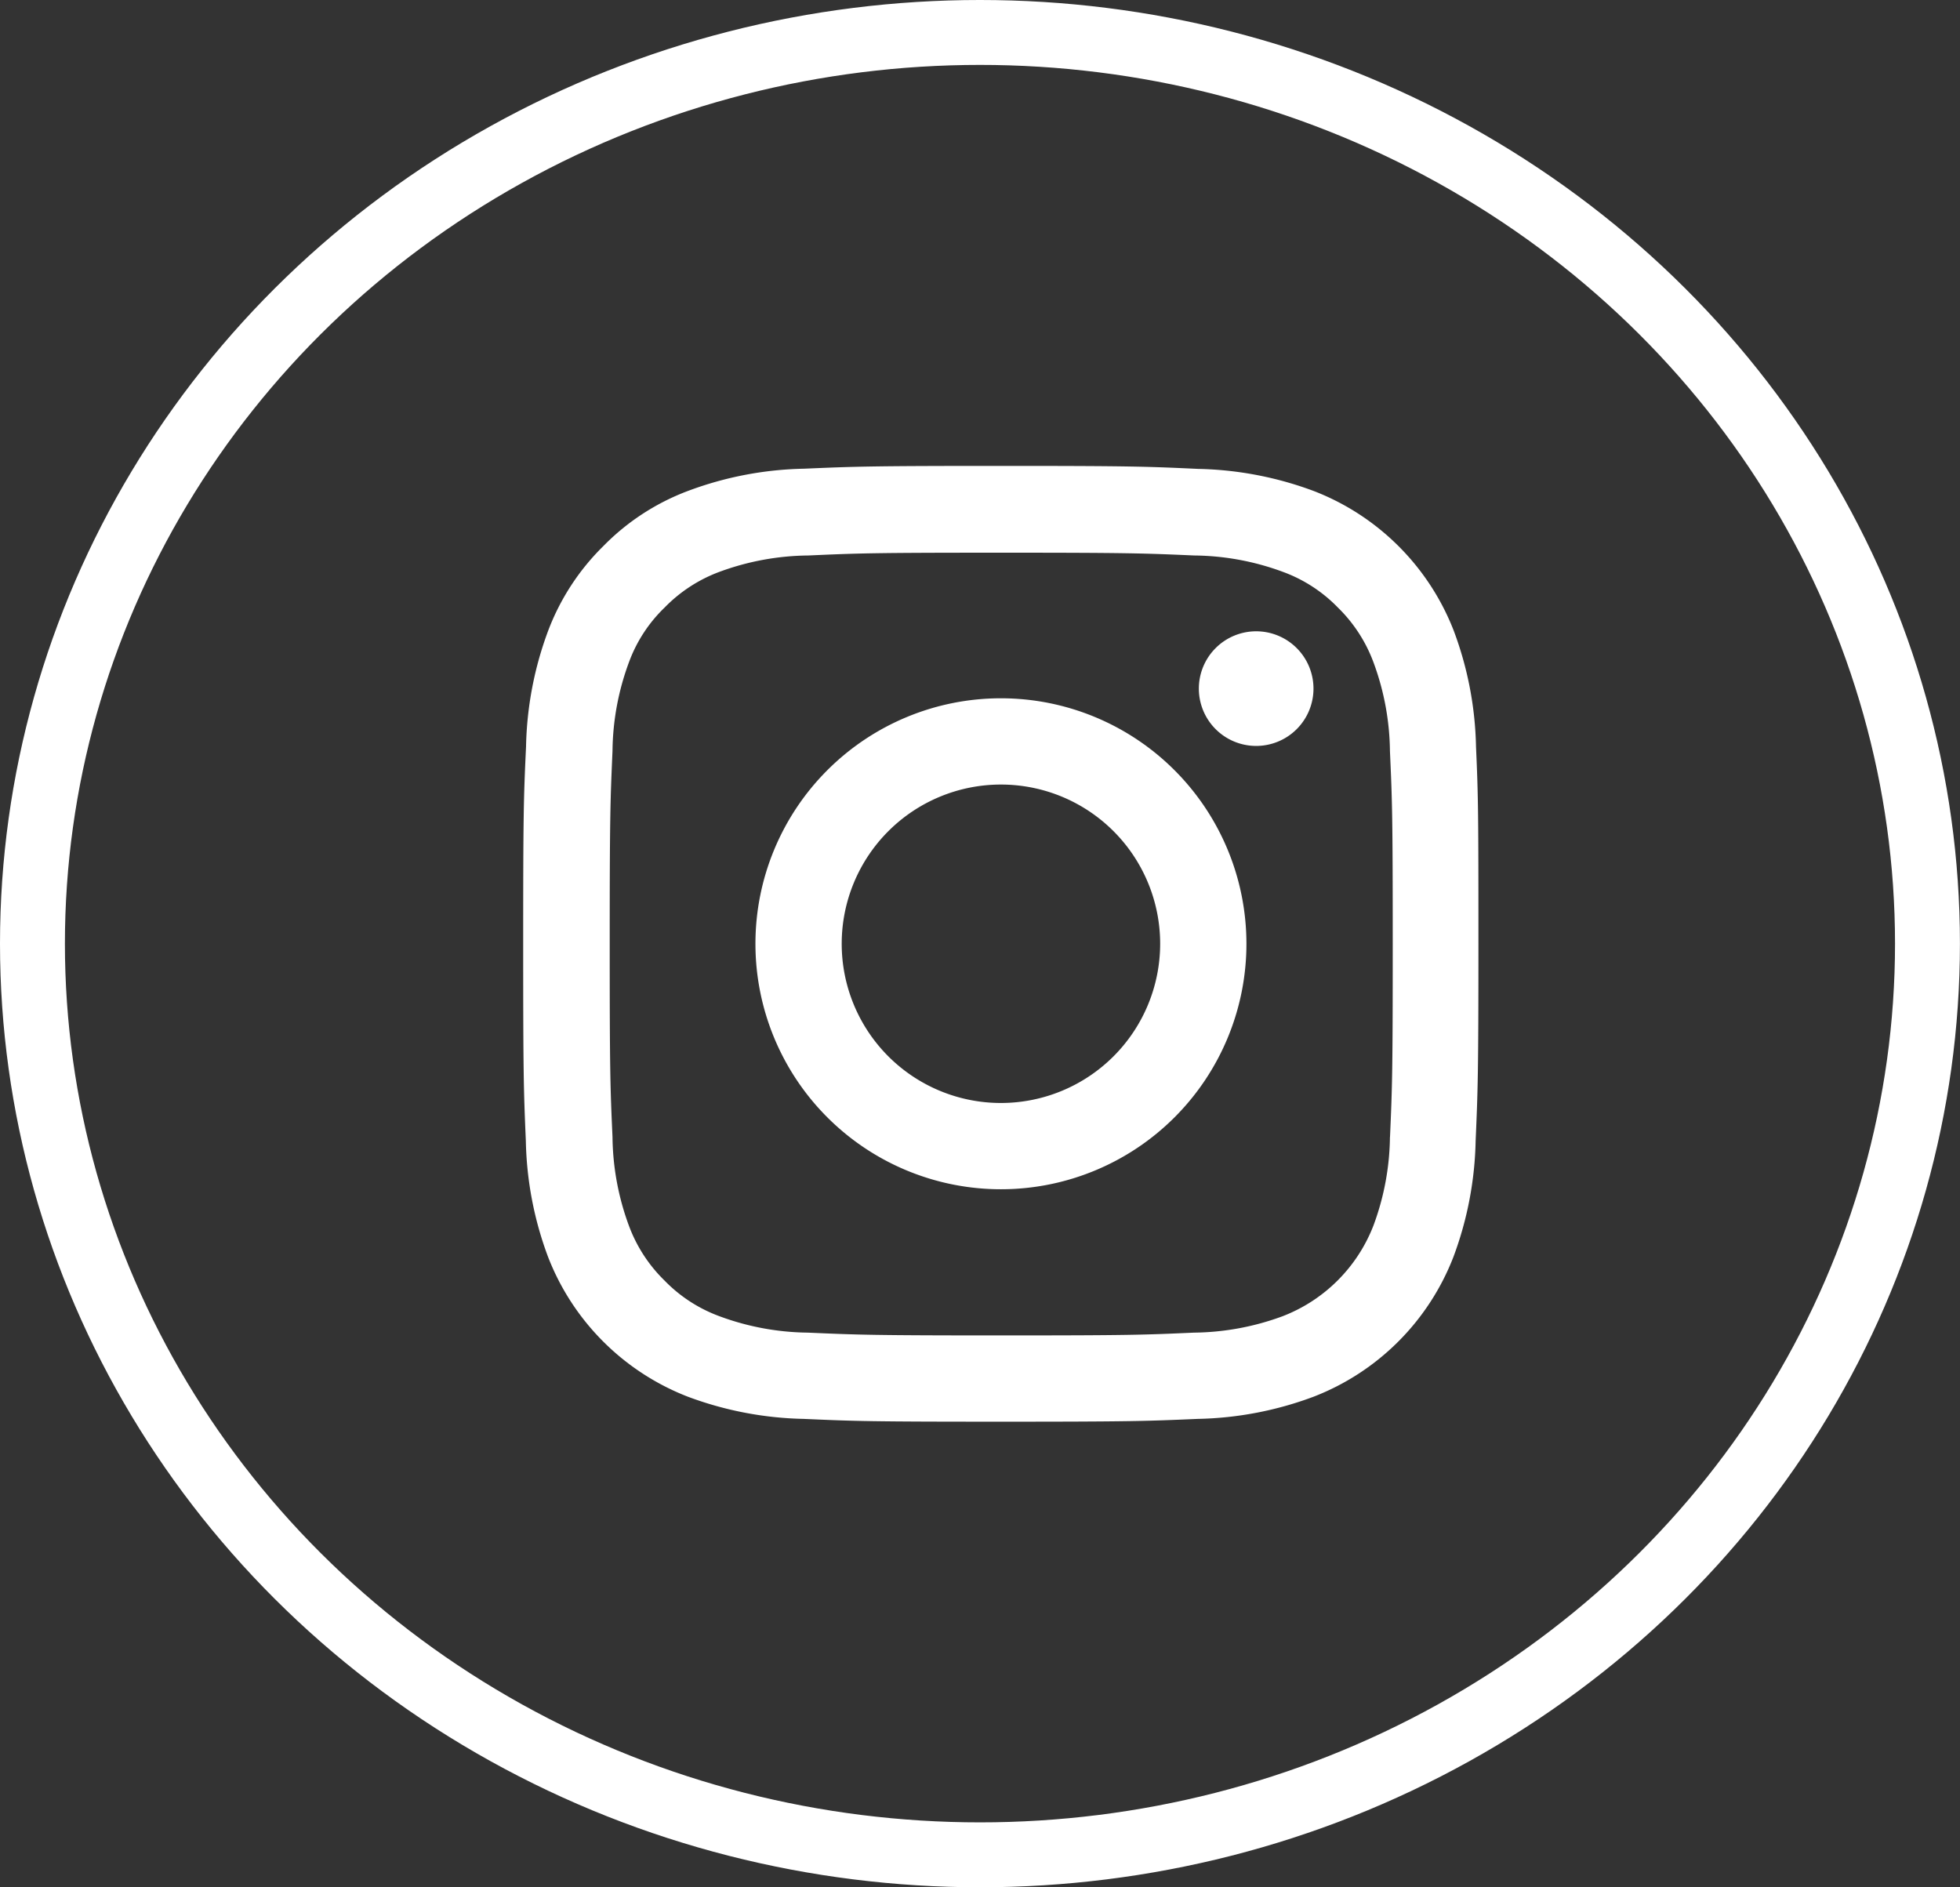 <svg xmlns="http://www.w3.org/2000/svg" width="30.195" height="29.077" viewBox="0 0 30.195 29.077"><rect x="0" y="0" width="30.195" height="29.077" fill="#333333" stroke="none"/><defs><style>.a,.d{fill:none;}.a{stroke:#fff;}.b{fill:#fff;}.c{stroke:none;}</style></defs><g class="a" transform="translate(0 0)"><ellipse class="c" cx="15.097" cy="14.538" rx="15.097" ry="14.538"/><ellipse class="d" cx="15.097" cy="14.538" rx="14.597" ry="14.038"/></g><g transform="translate(8.058 7.178)"><path class="b" d="M15.579,4.328a5.38,5.38,0,0,0-.342-1.786A3.771,3.771,0,0,0,13.083.388,5.394,5.394,0,0,0,11.3.046C10.509.009,10.259,0,8.26,0S6.011.009,5.226.043A5.38,5.38,0,0,0,3.44.385a3.592,3.592,0,0,0-1.306.851,3.625,3.625,0,0,0-.848,1.3A5.393,5.393,0,0,0,.944,4.325C.907,5.113.9,5.364.9,7.362S.907,9.611.941,10.4a5.38,5.38,0,0,0,.342,1.786,3.771,3.771,0,0,0,2.154,2.154,5.394,5.394,0,0,0,1.786.342c.785.035,1.035.043,3.034.043s2.249-.009,3.034-.043a5.378,5.378,0,0,0,1.786-.342,3.766,3.766,0,0,0,2.154-2.154,5.4,5.4,0,0,0,.342-1.786c.034-.785.043-1.035.043-3.034S15.614,5.113,15.579,4.328Zm-1.326,6.011A4.034,4.034,0,0,1,14,11.7a2.442,2.442,0,0,1-1.4,1.4,4.05,4.05,0,0,1-1.366.253c-.777.035-1.009.043-2.974.043s-2.2-.009-2.974-.043A4.034,4.034,0,0,1,3.923,13.1a2.266,2.266,0,0,1-.845-.549,2.289,2.289,0,0,1-.549-.845,4.05,4.05,0,0,1-.253-1.366c-.035-.776-.043-1.009-.043-2.974s.009-2.2.043-2.974a4.032,4.032,0,0,1,.253-1.366,2.238,2.238,0,0,1,.552-.846,2.285,2.285,0,0,1,.845-.549A4.052,4.052,0,0,1,5.292,1.38c.776-.035,1.009-.043,2.974-.043s2.2.009,2.974.043a4.034,4.034,0,0,1,1.366.253,2.263,2.263,0,0,1,.845.549A2.288,2.288,0,0,1,14,3.028a4.051,4.051,0,0,1,.253,1.366c.035.777.043,1.009.043,2.974S14.288,9.562,14.254,10.339Z" transform="translate(-0.898 0)"/><path class="b" d="M128.961,124.281a3.782,3.782,0,1,0,3.782,3.782A3.783,3.783,0,0,0,128.961,124.281Zm0,6.235a2.453,2.453,0,1,1,2.453-2.453A2.454,2.454,0,0,1,128.961,130.516Z" transform="translate(-121.599 -120.701)"/><path class="b" d="M364.027,89.329a.883.883,0,1,1-.883-.883A.883.883,0,0,1,364.027,89.329Z" transform="translate(-351.85 -85.898)"/></g></svg>
